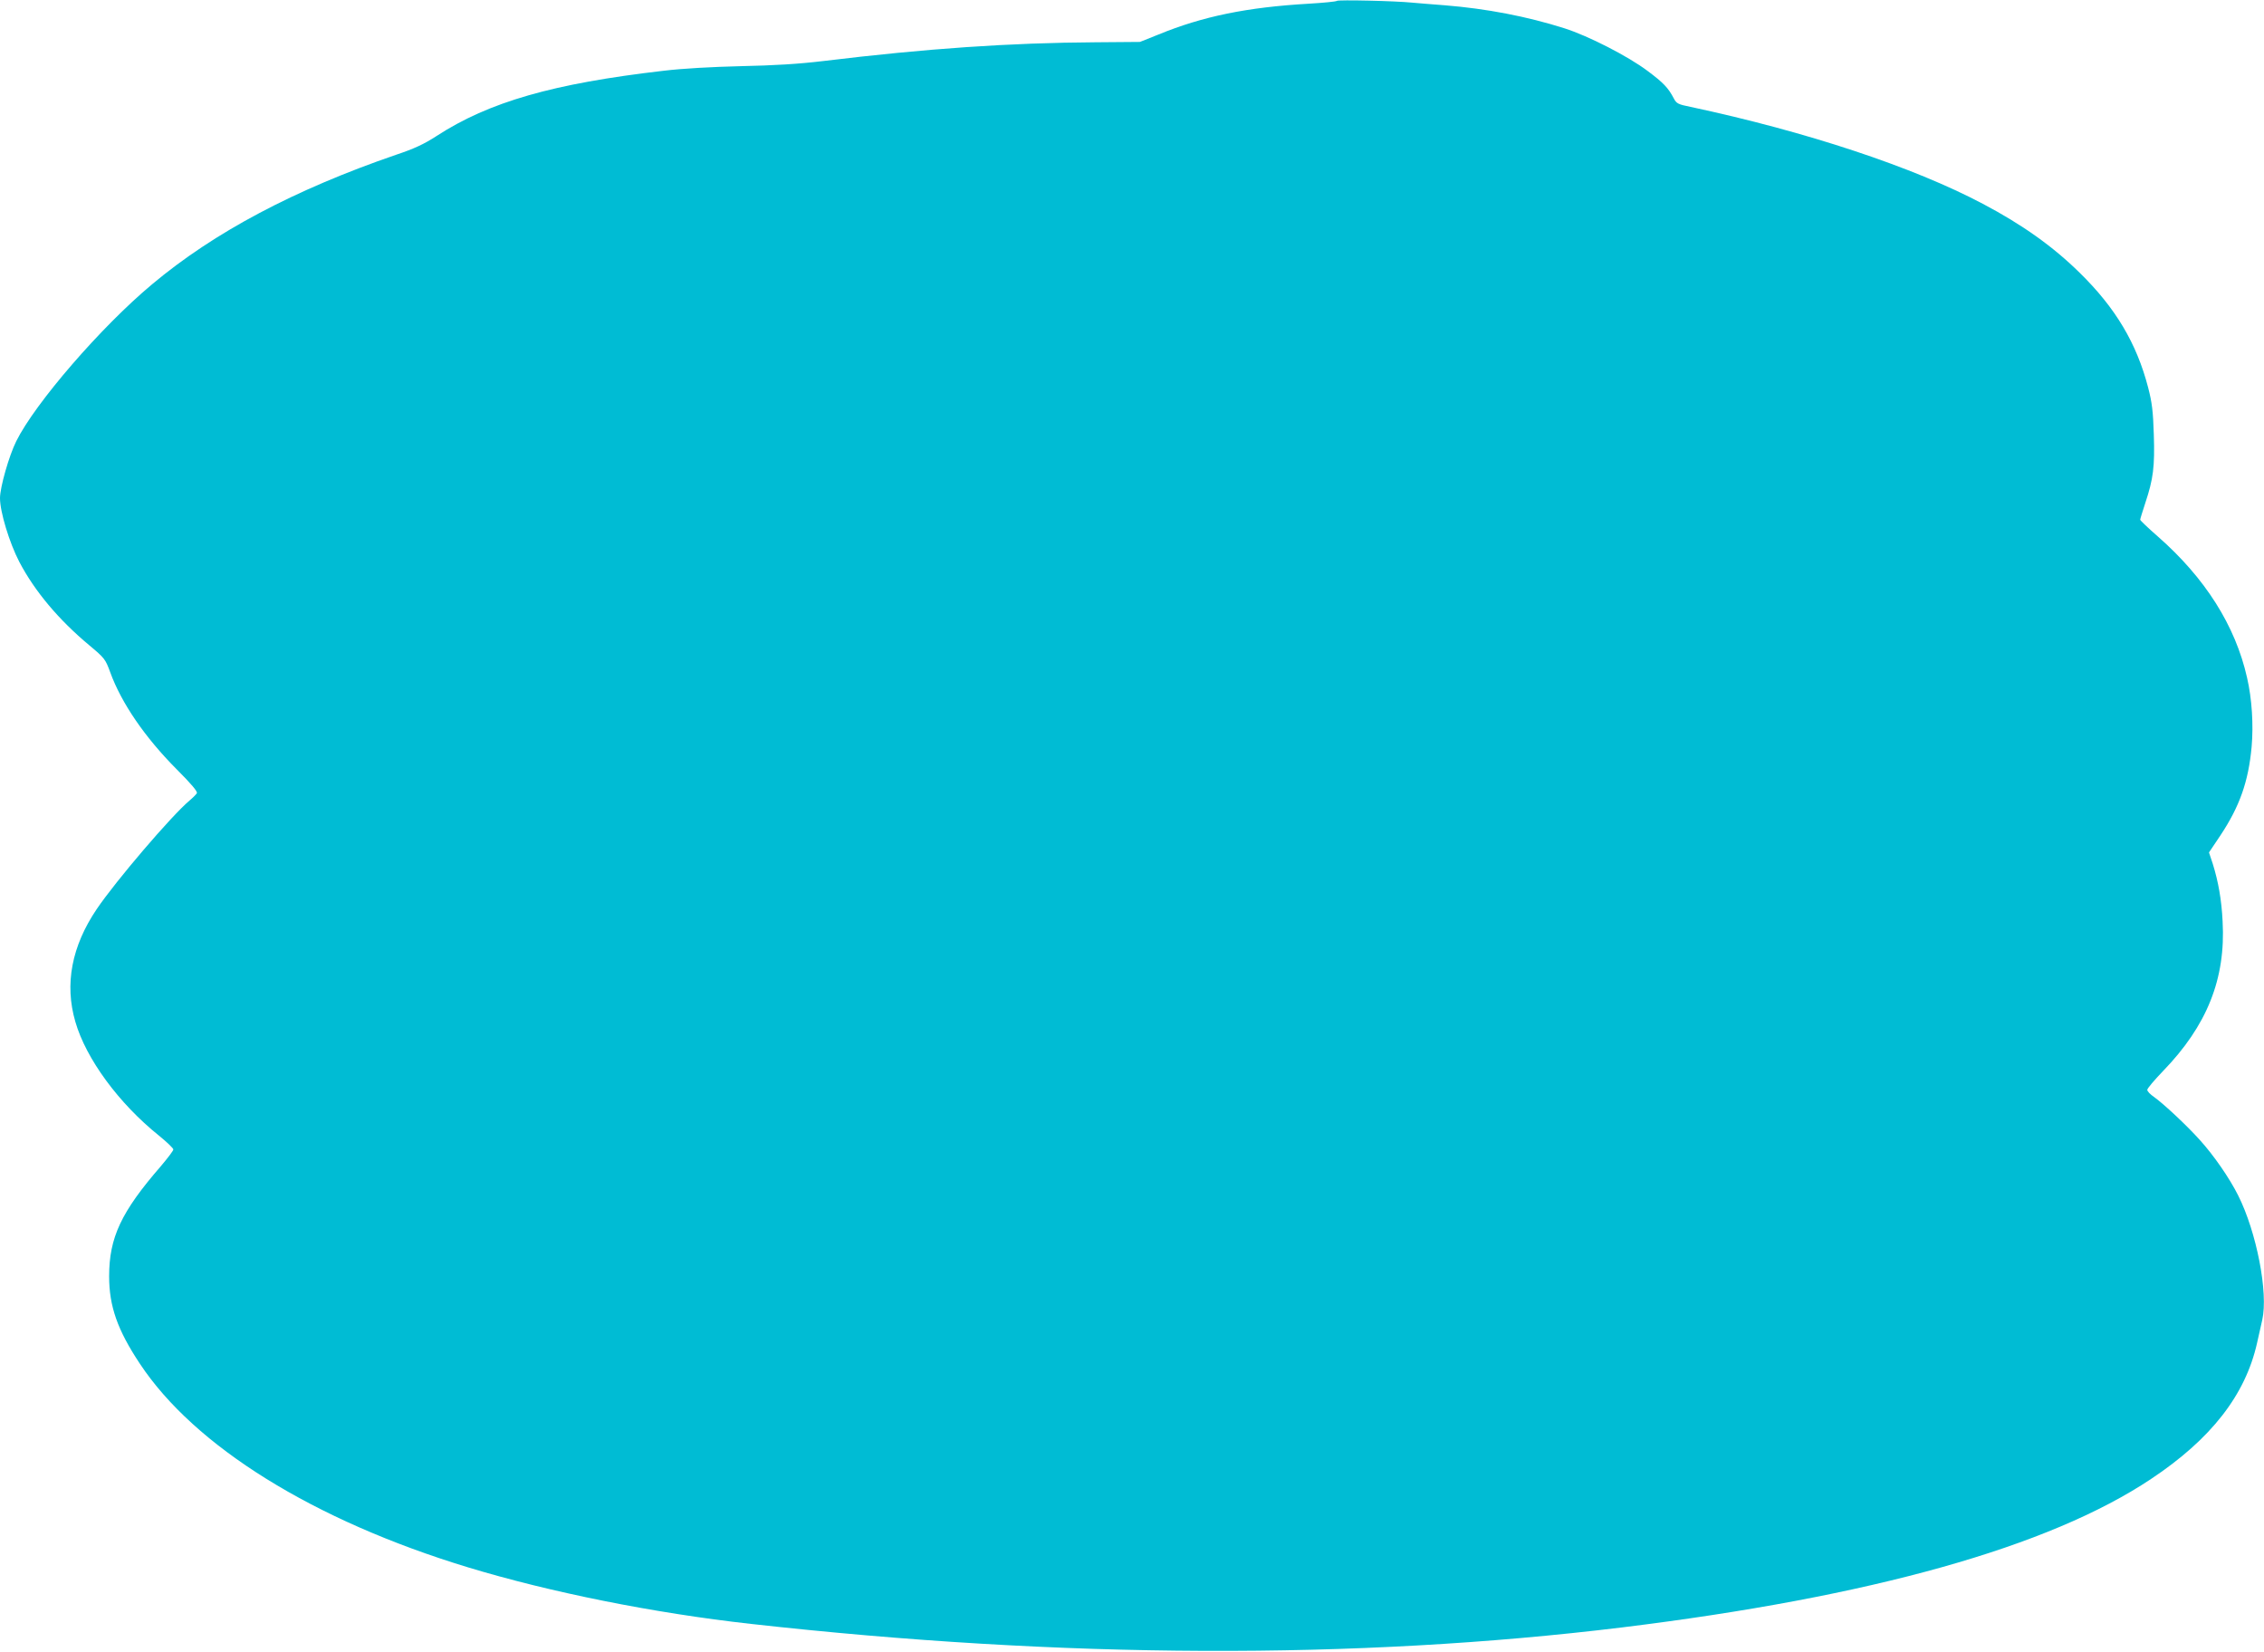 <?xml version="1.0" standalone="no"?>
<!DOCTYPE svg PUBLIC "-//W3C//DTD SVG 20010904//EN"
 "http://www.w3.org/TR/2001/REC-SVG-20010904/DTD/svg10.dtd">
<svg version="1.0" xmlns="http://www.w3.org/2000/svg"
 width="1280pt" height="934pt" viewBox="0 0 1280 934"
 preserveAspectRatio="xMidYMid meet">
<g transform="translate(0,934) scale(0.1,-0.1)"
fill="#00bcd4" stroke="none">
<path d="M7558 9335 c-4 -4 -76 -11 -160 -16 -346 -20 -597 -71 -848 -174
l-105 -42 -250 -2 c-486 -3 -955 -35 -1540 -106 -142 -17 -277 -25 -465 -29
-165 -4 -330 -13 -438 -26 -624 -72 -987 -176 -1284 -369 -71 -46 -127 -72
-229 -106 -573 -197 -1027 -437 -1379 -732 -288 -240 -662 -673 -768 -887 -41
-82 -92 -261 -92 -322 0 -78 53 -252 109 -360 87 -166 223 -328 396 -472 86
-72 91 -78 118 -152 63 -174 196 -368 375 -548 84 -84 120 -127 115 -136 -4
-7 -23 -26 -42 -42 -100 -84 -415 -452 -524 -613 -142 -210 -183 -425 -121
-637 60 -209 246 -462 473 -644 44 -36 81 -71 81 -78 0 -7 -32 -49 -71 -95
-224 -258 -292 -403 -292 -622 0 -169 47 -303 173 -493 310 -469 983 -887
1855 -1152 464 -141 1052 -259 1600 -320 1761 -197 3425 -203 4925 -20 1411
173 2415 455 2991 839 340 226 534 475 600 770 11 47 24 105 29 129 35 153
-32 497 -136 704 -49 98 -138 227 -218 315 -72 80 -201 201 -258 242 -21 14
-38 32 -38 40 0 8 40 55 88 105 250 258 356 523 338 847 -6 123 -24 224 -56
327 l-21 63 65 97 c108 163 158 303 176 500 11 123 2 272 -26 392 -66 293
-237 563 -504 797 -55 48 -100 91 -100 95 0 4 13 46 29 95 45 135 54 205 48
387 -4 131 -10 180 -32 265 -65 250 -184 450 -386 648 -152 150 -327 274 -549
391 -393 208 -997 408 -1653 548 -70 14 -79 19 -94 48 -31 59 -58 88 -148 155
-110 83 -335 198 -470 241 -211 67 -440 111 -675 130 -74 5 -157 13 -185 15
-97 10 -420 17 -427 10z"/>
</g>
</svg>
